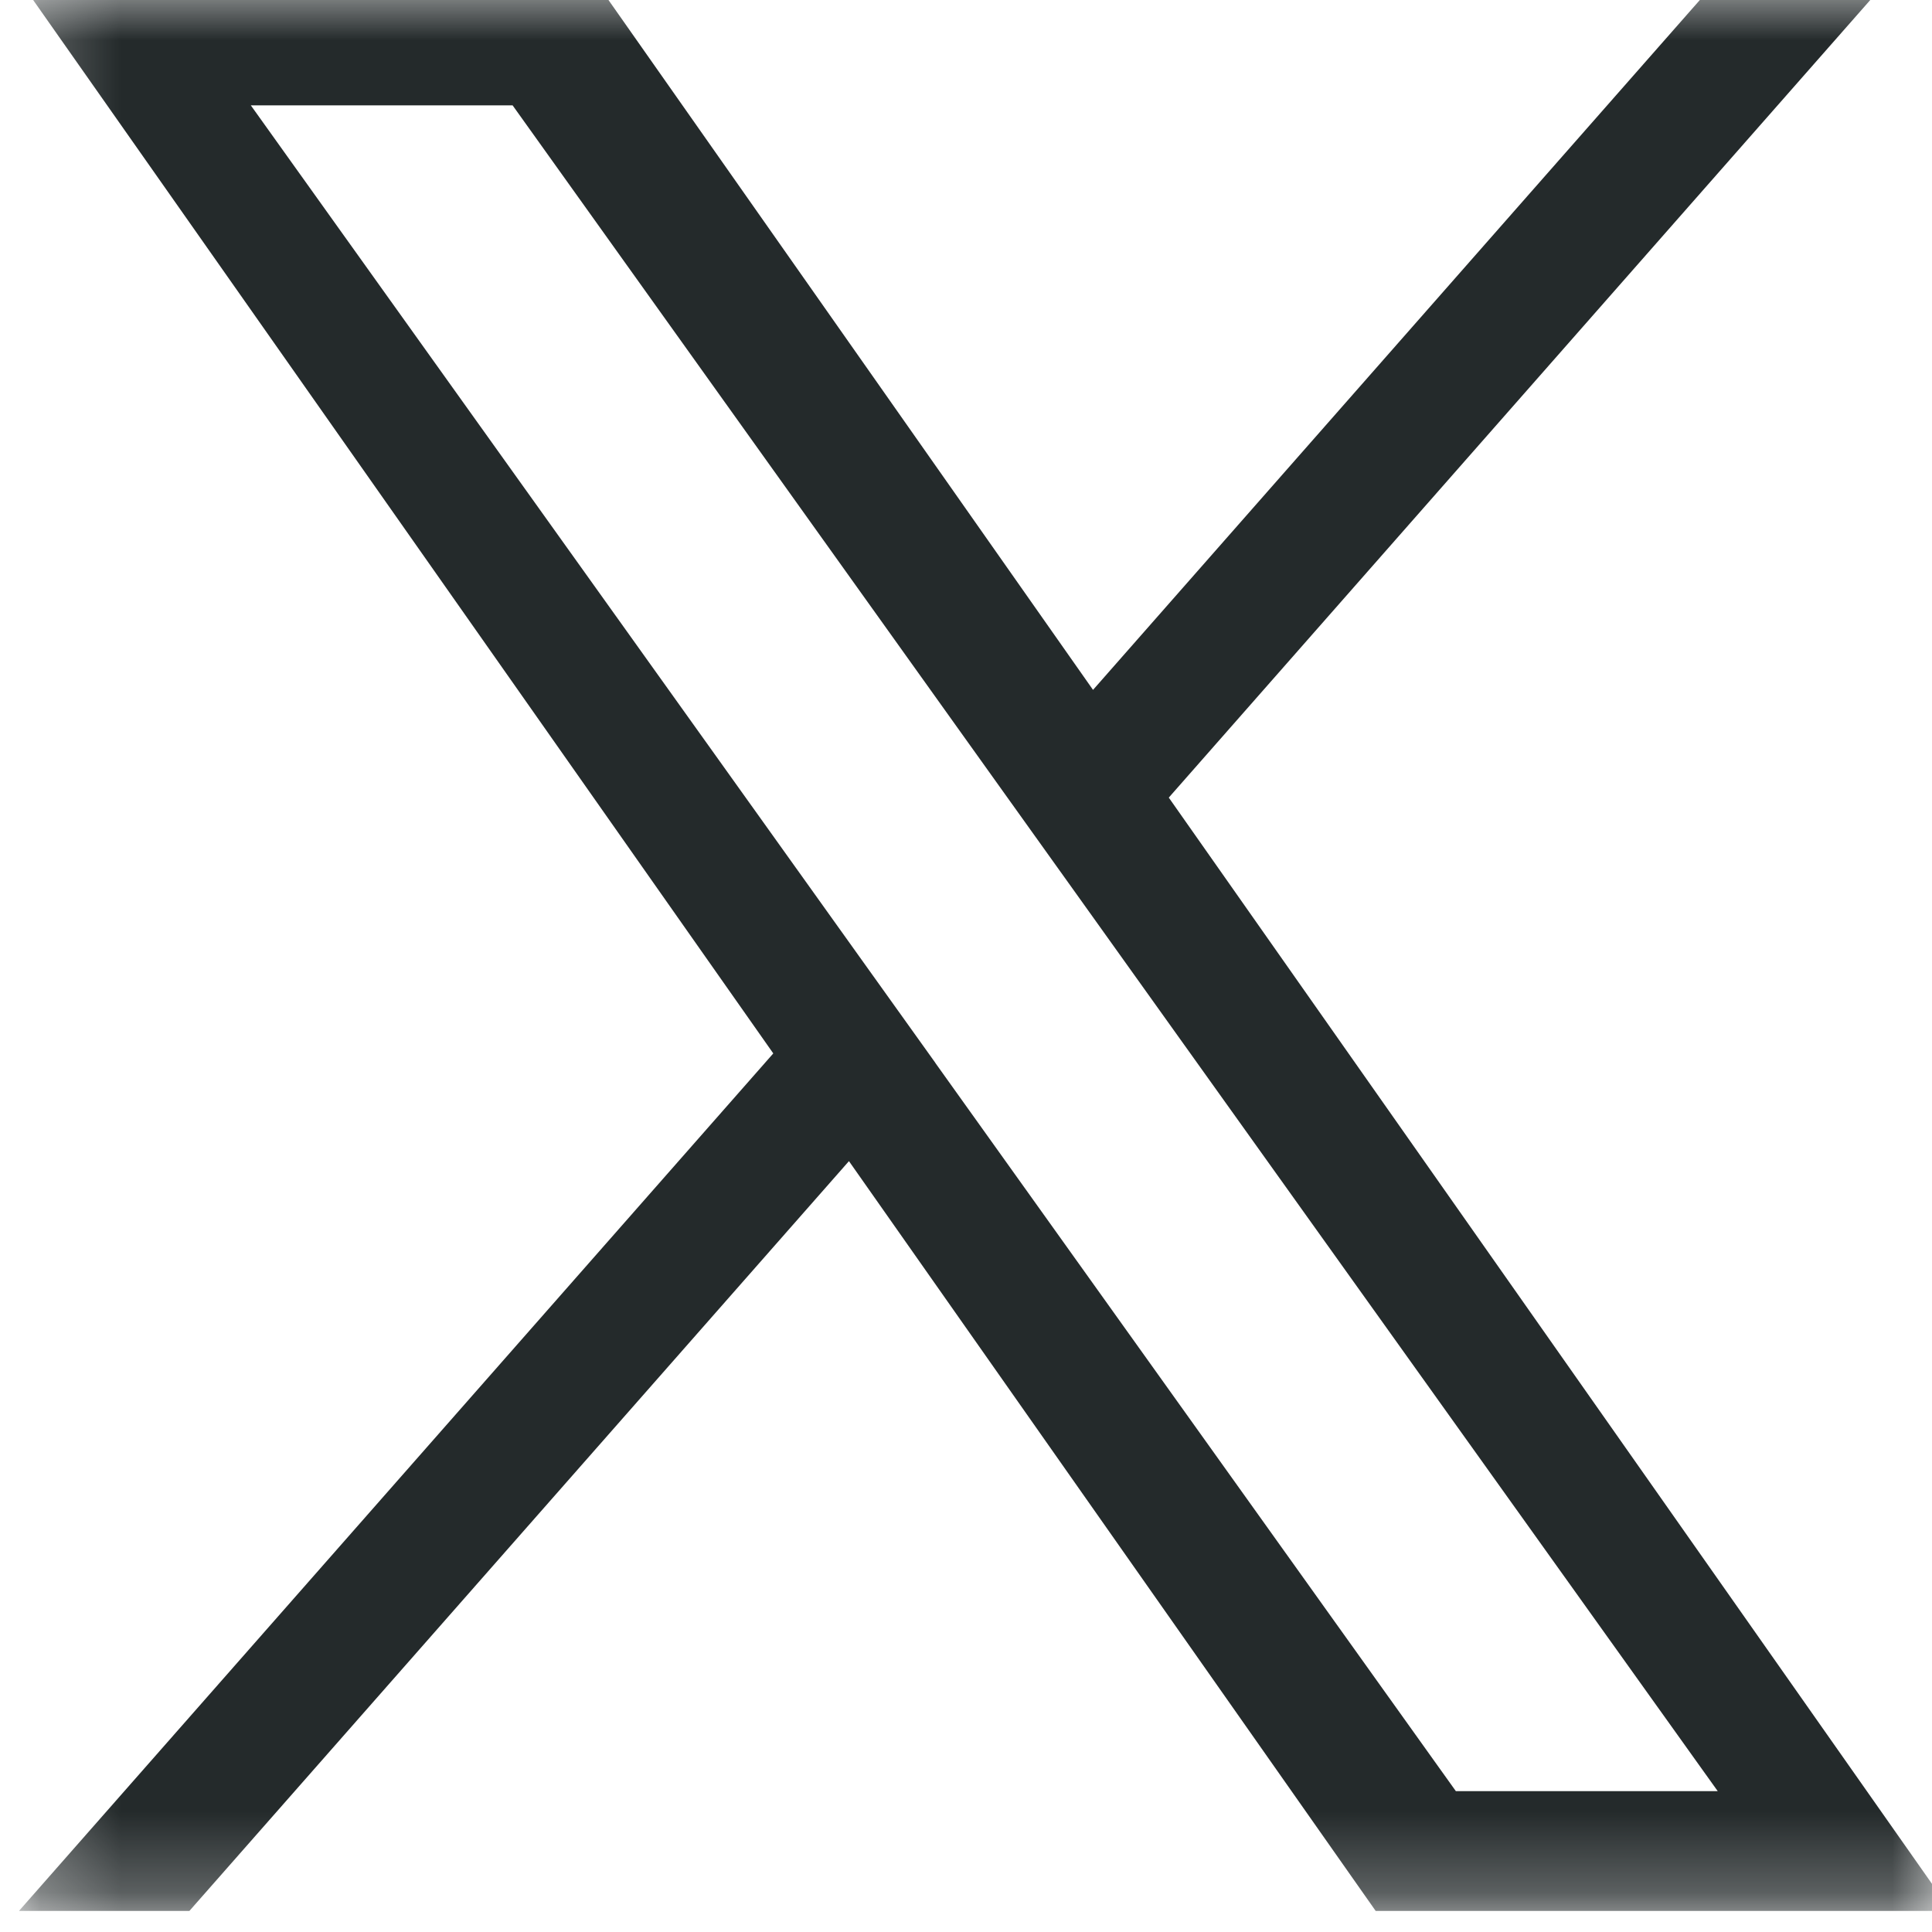 <svg xmlns="http://www.w3.org/2000/svg" width="24" height="24" fill="none">
  <g clip-path="url(#a)">
    <mask id="b" width="25" height="25" x="0" y="-1" maskUnits="userSpaceOnUse" style="mask-type:luminance">
      <path fill="#fff" d="M24.236-.25h-24v24h24v-24Z"/>
    </mask>
    <g mask="url(#b)">
      <path fill="#242A2B" d="M14.52 9.907 23.453-.25h-2.117l-7.758 8.82L7.383-.25H.236l9.37 13.336-9.37 10.652h2.117l8.193-9.314 6.543 9.314h7.147l-9.717-13.83Zm-2.9 3.297-.95-1.328L3.116 1.309h3.252l6.096 8.528.95 1.328 7.924 11.085h-3.253l-6.466-9.046Z"/>
    </g>
  </g>
  <defs>
    <clipPath id="a">
      <path fill="#fff" d="M0 0h24v24H0z"/>
    </clipPath>
  </defs>
</svg>
